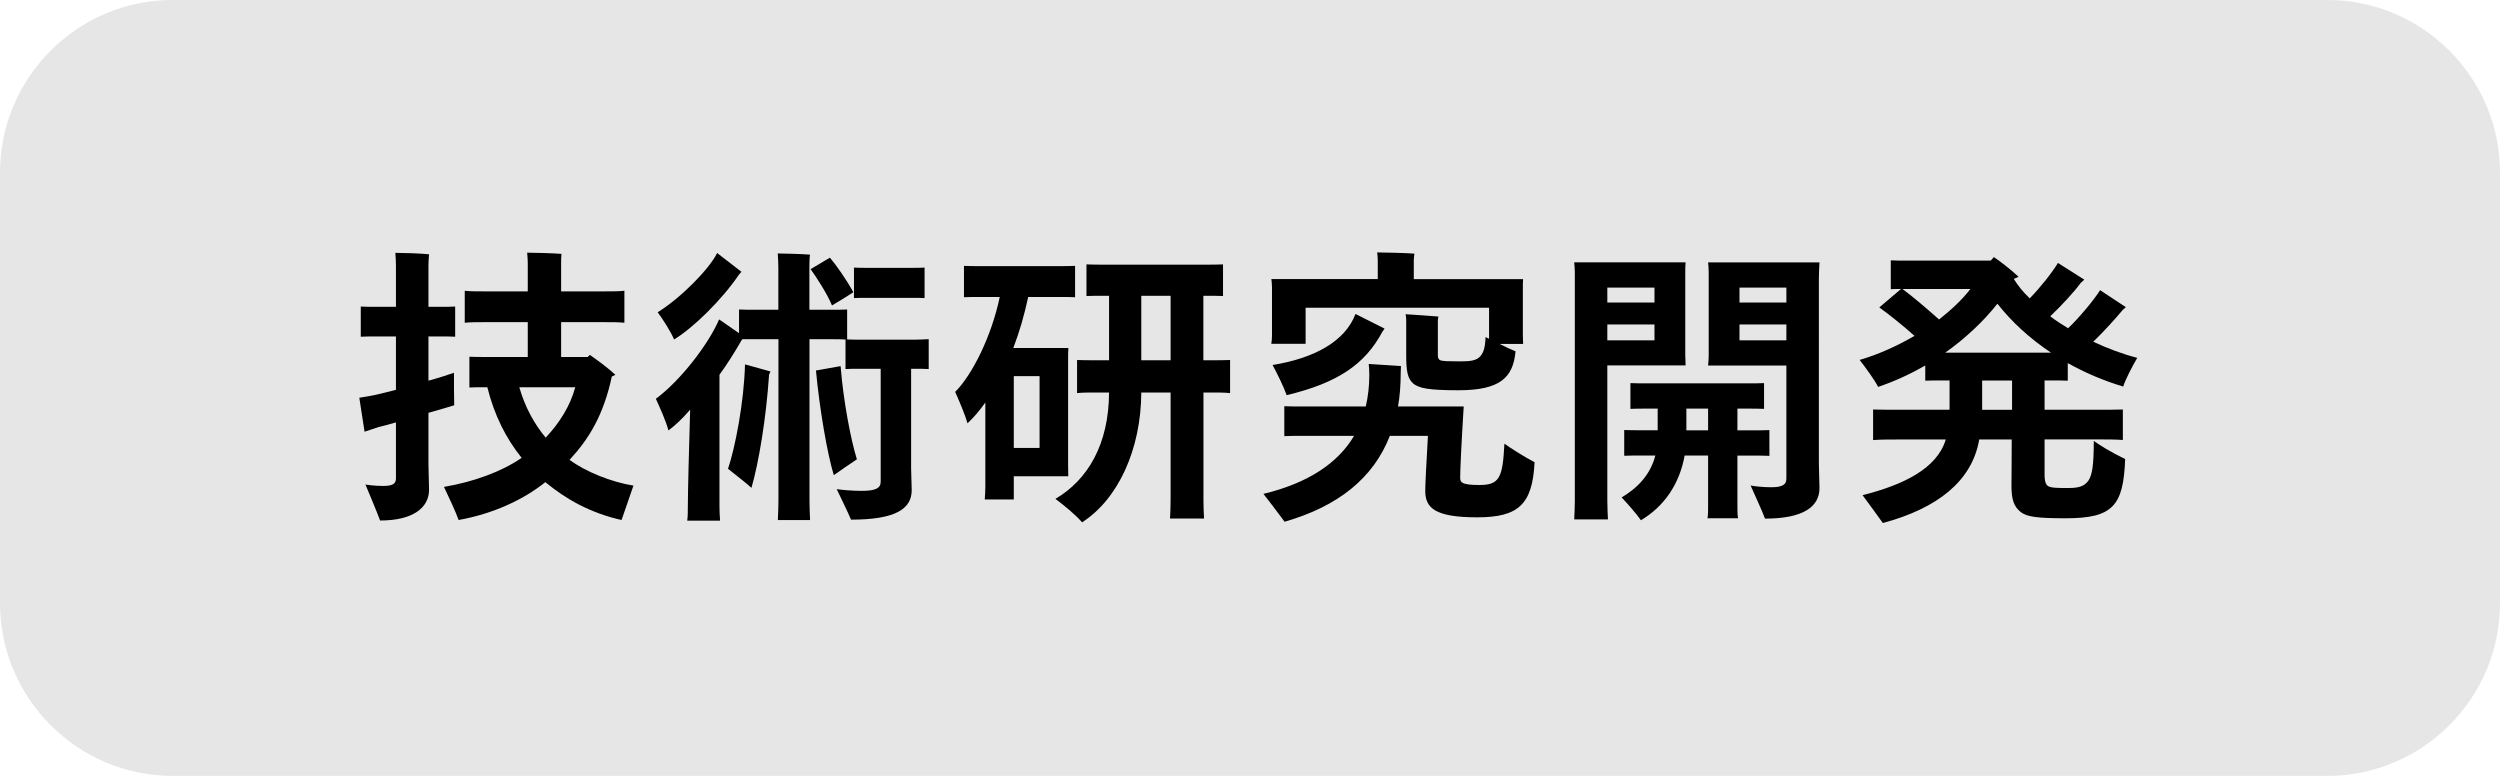 <svg enable-background="new 0 0 290 90" height="90" viewBox="0 0 290 90" width="290" xmlns="http://www.w3.org/2000/svg"><path d="m290 70c0 11-9 20-20 20h-250c-11 0-20-9-20-20v-50c0-11 9-20 20-20h250c11 0 20 9 20 20z" fill="#e6e6e6"/><path d="m49.7 53.72c0 .58.07 2.65.07 3.09 0 2.07-1.84 3.57-5.68 3.57-.31-.85-1.16-2.89-1.7-4.18.04.03 1.09.17 2.04.17 1.12 0 1.5-.24 1.5-.88v-1.77-4.72c-.78.24-1.5.41-2.01.54l-1.63.54-.61-3.94c.61-.1 1.22-.2 1.9-.34.61-.14 1.43-.34 2.35-.58v-6.19h-2.48c-.58 0-1.05 0-1.6.03v-3.5c.51.03 1.02.03 1.6.03h2.48v-4.73c0-.41-.03-1.16-.07-1.53.82 0 3.13.07 3.91.17-.04.37-.07.95-.07 1.36v4.73h1.5c.58 0 1.09 0 1.6-.03v3.5c-.51-.03-1.02-.03-1.6-.03h-1.5v5.13c1.36-.37 2.48-.75 2.96-.92 0 1.26 0 2.72.03 3.77-.48.14-1.63.51-2.99.88zm22.4 6.6c-3.67-.82-6.49-2.45-8.84-4.39-2.55 2.04-6.05 3.67-10.06 4.39-.31-.88-1.16-2.72-1.7-3.84 3.43-.58 6.7-1.77 9.01-3.37-1.8-2.24-3.16-4.9-3.98-8.19h-.21c-.71 0-1.29 0-1.87.03v-3.57c.58.03 1.16.03 1.87.03h4.9v-4.04h-5.07c-.88 0-1.6 0-2.24.07v-3.71c.61.07 1.36.07 2.24.07h5.07v-3.33c0-.27-.04-.85-.07-1.16.85 0 3.2.07 3.98.14-.04.31-.04.75-.04 1.05v3.3h5.1c.88 0 1.6 0 2.24-.07v3.71c-.61-.07-1.36-.07-2.24-.07h-5.1v4.04h3.09l.24-.24c.64.44 1.94 1.36 2.96 2.31l-.41.2c-.95 4.45-2.65 7.24-4.9 9.66 1.87 1.39 4.86 2.58 7.41 2.99-.39 1.17-1.07 3.07-1.38 3.99zm-11.86-15.4c.65 2.28 1.73 4.25 3.06 5.85 1.56-1.67 2.82-3.6 3.43-5.85z"/><path d="m107.73 39.34v3.47c-.47-.03-.95-.03-1.5-.03h-.54v11.52c0 .51.07 2.14.07 2.55 0 2.14-1.8 3.43-7.04 3.43-.34-.82-1.16-2.48-1.66-3.54.64.1 1.87.2 2.92.2 1.63 0 2.18-.34 2.18-1.05v-1.6-11.51h-2.58c-.51 0-1.02 0-1.5.03v-3.43c-.48-.03-.99-.03-1.53-.03h-2.65v18.7c0 .78.04 1.63.07 2.28h-3.74c.03-.65.07-1.5.07-2.28v-18.7h-2.8-1.39c-.03.07-.07.1-.1.14-.82 1.43-1.66 2.75-2.55 3.98v15.3c0 .51.03 1.12.07 1.63h-3.81c.07-.51.07-1.09.07-1.63 0-1.6.14-7.07.27-11.25-.85.99-1.77 1.87-2.52 2.41-.27-1.05-1.02-2.72-1.46-3.67 2.89-2.14 6.12-6.36 7.34-9.21l2.31 1.6v-2.75c.54.03 1.09.03 1.77.03h2.79v-4.86c0-.51-.04-1.26-.07-1.67.78 0 2.96.07 3.74.14-.07.48-.07 1.09-.07 1.53v4.86h2.65c.61 0 1.19 0 1.73-.03v3.47c.41.03.85.03 1.29.03h6.66c.56-.02 1.04-.02 1.51-.06zm-29.54.04c-.37-.92-1.33-2.38-1.9-3.16 2.65-1.63 5.95-4.96 6.9-6.87l2.82 2.18-.3.34c-1.94 2.88-5.34 6.21-7.52 7.51zm8.23 2.89 2.96.82c-.07.1-.14.31-.17.41-.34 5.1-1.22 10.27-2.04 13.09-.51-.48-1.87-1.53-2.72-2.21.81-2.39 1.86-7.69 1.97-12.11zm10.09-6.84c-.54-1.33-1.84-3.33-2.48-4.21l2.24-1.33c.71.82 1.94 2.58 2.72 4.01-.74.48-1.66 1.06-2.48 1.53zm2.89 17.85c-.92.61-1.8 1.22-2.68 1.84-.75-2.48-1.63-7.51-2.07-12.14l2.86-.51c.33 4.18 1.21 8.64 1.89 10.81zm1.02-18.73c-.44 0-.88 0-1.36.03v-3.54c.44.03.92.03 1.36.03h5.44c.51 0 .92 0 1.39-.03v3.54c-.48-.03-.88-.03-1.39-.03z"/><path d="m123.92 55.25h-6.32v2.69h-3.37c.03-.41.07-.95.07-1.46v-9.79c-.68.95-1.36 1.77-2.07 2.41-.24-.88-.95-2.58-1.43-3.64 1.97-1.97 4.21-6.42 5.17-11.01h-2.38c-.65 0-1.22 0-1.77.03v-3.64c.54.03 1.12.03 1.77.03h9.35c.68 0 1.22 0 1.77-.03v3.64c-.54-.03-1.09-.03-1.77-.03h-3.67c-.44 2.07-1.02 4.08-1.73 5.92h6.39c-.03.48-.03.85-.03 1.36v12.17zm-3.33-3.29v-8.33h-2.99v8.33zm22.1-10.2v3.84c-.65-.07-1.36-.07-2.21-.07h-.88v12.44c0 .71.03 1.56.07 2.18h-3.95c.04-.61.07-1.46.07-2.18v-12.44h-3.4c-.03 6.59-2.68 12.37-6.87 15.06-.71-.85-2.18-2.04-3.09-2.72 3.74-2.21 6.19-6.29 6.22-12.34h-1.5c-.88 0-1.6 0-2.21.07v-3.84c.61.03 1.33.03 2.21.03h1.5v-7.48h-.58c-.75 0-1.43 0-2.04.03v-3.67c.61.03 1.29.03 2.04.03h11.76c.78 0 1.46 0 2.04-.03v3.67c-.58-.03-1.26-.03-2.04-.03h-.24v7.48h.88c.85 0 1.57 0 2.22-.03zm-6.9.03v-7.48h-3.4v7.48z"/><path d="m178.01 53.62c-.24 4.93-1.91 6.39-6.66 6.39-4.89 0-6.02-1.09-6.02-3.06 0-.78.13-3.23.31-6.39h-4.42c-1.9 4.9-6.02 8.19-12.21 9.96-.61-.85-1.77-2.35-2.45-3.23 5.2-1.26 8.64-3.57 10.51-6.73h-6.02c-.82 0-1.46 0-2.07.03v-3.47c.61.03 1.26.03 2.07.03h7.38c.27-1.16.41-2.38.41-3.67 0-.37-.03-.99-.07-1.26 1.16.07 2.96.2 3.74.24 0 .1-.03.54-.03.85 0 1.36-.1 2.65-.31 3.84h7.62c-.27 4.35-.41 7.34-.41 8.26 0 .54.17.85 2.24.85 2.35 0 2.69-.88 2.89-4.79.75.52 2.21 1.47 3.5 2.15zm-30.46-14.72v-5.54c0-.37-.04-.71-.07-.99h12.34v-2.24c0-.17-.03-.58-.07-.85.92 0 3.43.07 4.32.14-.03.24-.07.54-.07.75v2.21h12.68c-.03.34-.03.61-.03.99v5.54l.03.99h-2.72c.68.34 1.39.68 1.84.85-.27 3.06-1.8 4.52-6.63 4.52-3.5 0-4.52-.24-5.2-.75-.71-.61-.85-1.46-.85-3.37v-4.05c0-.2-.04-.51-.07-.65 1.02.07 2.75.17 3.81.27-.03.1-.07.31-.07.48v4.08c0 .34.17.48.37.54.31.07.75.1 2.24.1 1.22 0 1.84-.1 2.31-.58.37-.44.58-1.02.61-2.24l.41.2v-3.6h-21.28v4.18h-3.98c.05-.27.08-.61.08-.98zm9.69-2.48 3.37 1.7-.24.34c-2.04 3.81-5.17 5.95-11.12 7.38-.34-.99-1.12-2.55-1.63-3.5 4.86-.79 8.4-2.73 9.62-5.92z"/><path d="m186.45 58.01c0 .78.04 1.6.07 2.24h-3.91c.03-.65.07-1.46.07-2.24v-26.42c0-.27-.03-.82-.07-1.16h12.92c-.04.37-.04.78-.04 1.22v9.55l.04 1.19h-9.08zm0-24.65v1.73h5.47v-1.73zm5.47 6.12v-1.84h-5.47v1.84zm9.62 19.21c0 .51 0 1.02.07 1.43h-3.54c.07-.41.07-.92.07-1.43v-5.85h-2.72c-.61 3.37-2.41 5.92-5.07 7.51-.54-.78-1.6-1.97-2.24-2.65 1.84-1.09 3.33-2.62 3.91-4.86h-1.6c-.75 0-1.36 0-2.01.03v-2.99c.64.03 1.26.03 2.01.03h1.87v-2.51h-1.29c-.68 0-1.29 0-1.87.03v-2.99c.58.03 1.19.03 1.87.03h11.73c.75 0 1.29 0 1.9-.03v2.99c-.61-.03-1.15-.03-1.9-.03h-1.19v2.52h1.7c.75 0 1.39 0 2.01-.03v2.99c-.61-.03-1.26-.03-2.01-.03h-1.7zm-3.4-8.77v-2.52h-2.52v2.52zm12.85 3.91c0 .54.07 2.38.07 2.79 0 2.14-1.84 3.54-6.32 3.54-.31-.85-1.16-2.69-1.67-3.84.48.1 1.5.2 2.38.2 1.33 0 1.77-.31 1.77-.99v-1.7-11.43h-9.08c.04-.34.07-.78.07-1.19v-9.55c0-.44-.03-.88-.07-1.22h12.92c-.03.65-.07 1.22-.07 1.87zm-9.21-20.47v1.73h5.44v-1.73zm5.44 6.12v-1.84h-5.44v1.84z"/><path d="m242.88 51.14c.58.44 2.01 1.33 3.64 2.11-.21 5.41-1.39 6.87-6.9 6.87-3.3 0-4.49-.17-5.2-.71-.82-.65-1.09-1.46-1.09-3.09 0-.41.03-2.65.03-5.34h-3.77c-.82 4.83-4.86 7.99-11.18 9.69-.48-.68-1.6-2.21-2.35-3.23 4.69-1.19 8.63-3.06 9.65-6.46h-5.37c-1.22 0-2.21 0-3.06.07v-3.55c.85.03 1.84.03 3.06.03h5.81v-3.4h-.78c-.82 0-1.46 0-2.04.03v-1.76c-1.73.99-3.57 1.84-5.47 2.48-.34-.71-1.43-2.21-2.14-3.13 2.11-.61 4.32-1.6 6.36-2.79-1.36-1.22-2.86-2.41-4.08-3.3l2.52-2.14c-.41 0-.82 0-1.19.03v-3.35c.54.03 1.09.03 1.66.03h9.93c.13-.14.27-.27.37-.41.65.44 1.87 1.36 2.86 2.28-.14.1-.34.17-.54.24v.03c.48.78 1.09 1.53 1.84 2.24 1.26-1.29 2.65-3.06 3.27-4.11l3.06 1.94-.41.37c-.68.95-2.21 2.62-3.54 3.88.65.51 1.36.95 2.07 1.39 1.33-1.26 3.06-3.37 3.71-4.42l2.99 1.97-.38.34c-.78.95-2.21 2.52-3.4 3.67 1.66.78 3.4 1.43 5.1 1.87-.58.99-1.39 2.55-1.63 3.33-2.28-.68-4.42-1.6-6.43-2.72v2.04c-.61-.03-1.26-.03-2.01-.03h-.68v3.4h6.02c1.26 0 2.24 0 3.06-.03v3.54c-.82-.07-1.8-.07-3.06-.07h-6.02v4.08c0 .92.2 1.26.51 1.39.34.14.78.17 2.24.17 1.22 0 1.84-.2 2.31-.82.45-.64.65-1.73.65-4.65zm-17.95-14.08c1.43-1.12 2.69-2.31 3.64-3.54h-7.58-.3c1.11.82 2.85 2.29 4.24 3.54zm.72 3.85h12.2.07c-2.45-1.63-4.56-3.57-6.22-5.68-1.63 2.07-3.71 4.01-6.05 5.68zm7.75 6.63v-3.4h-3.47v3.4z"/></svg>